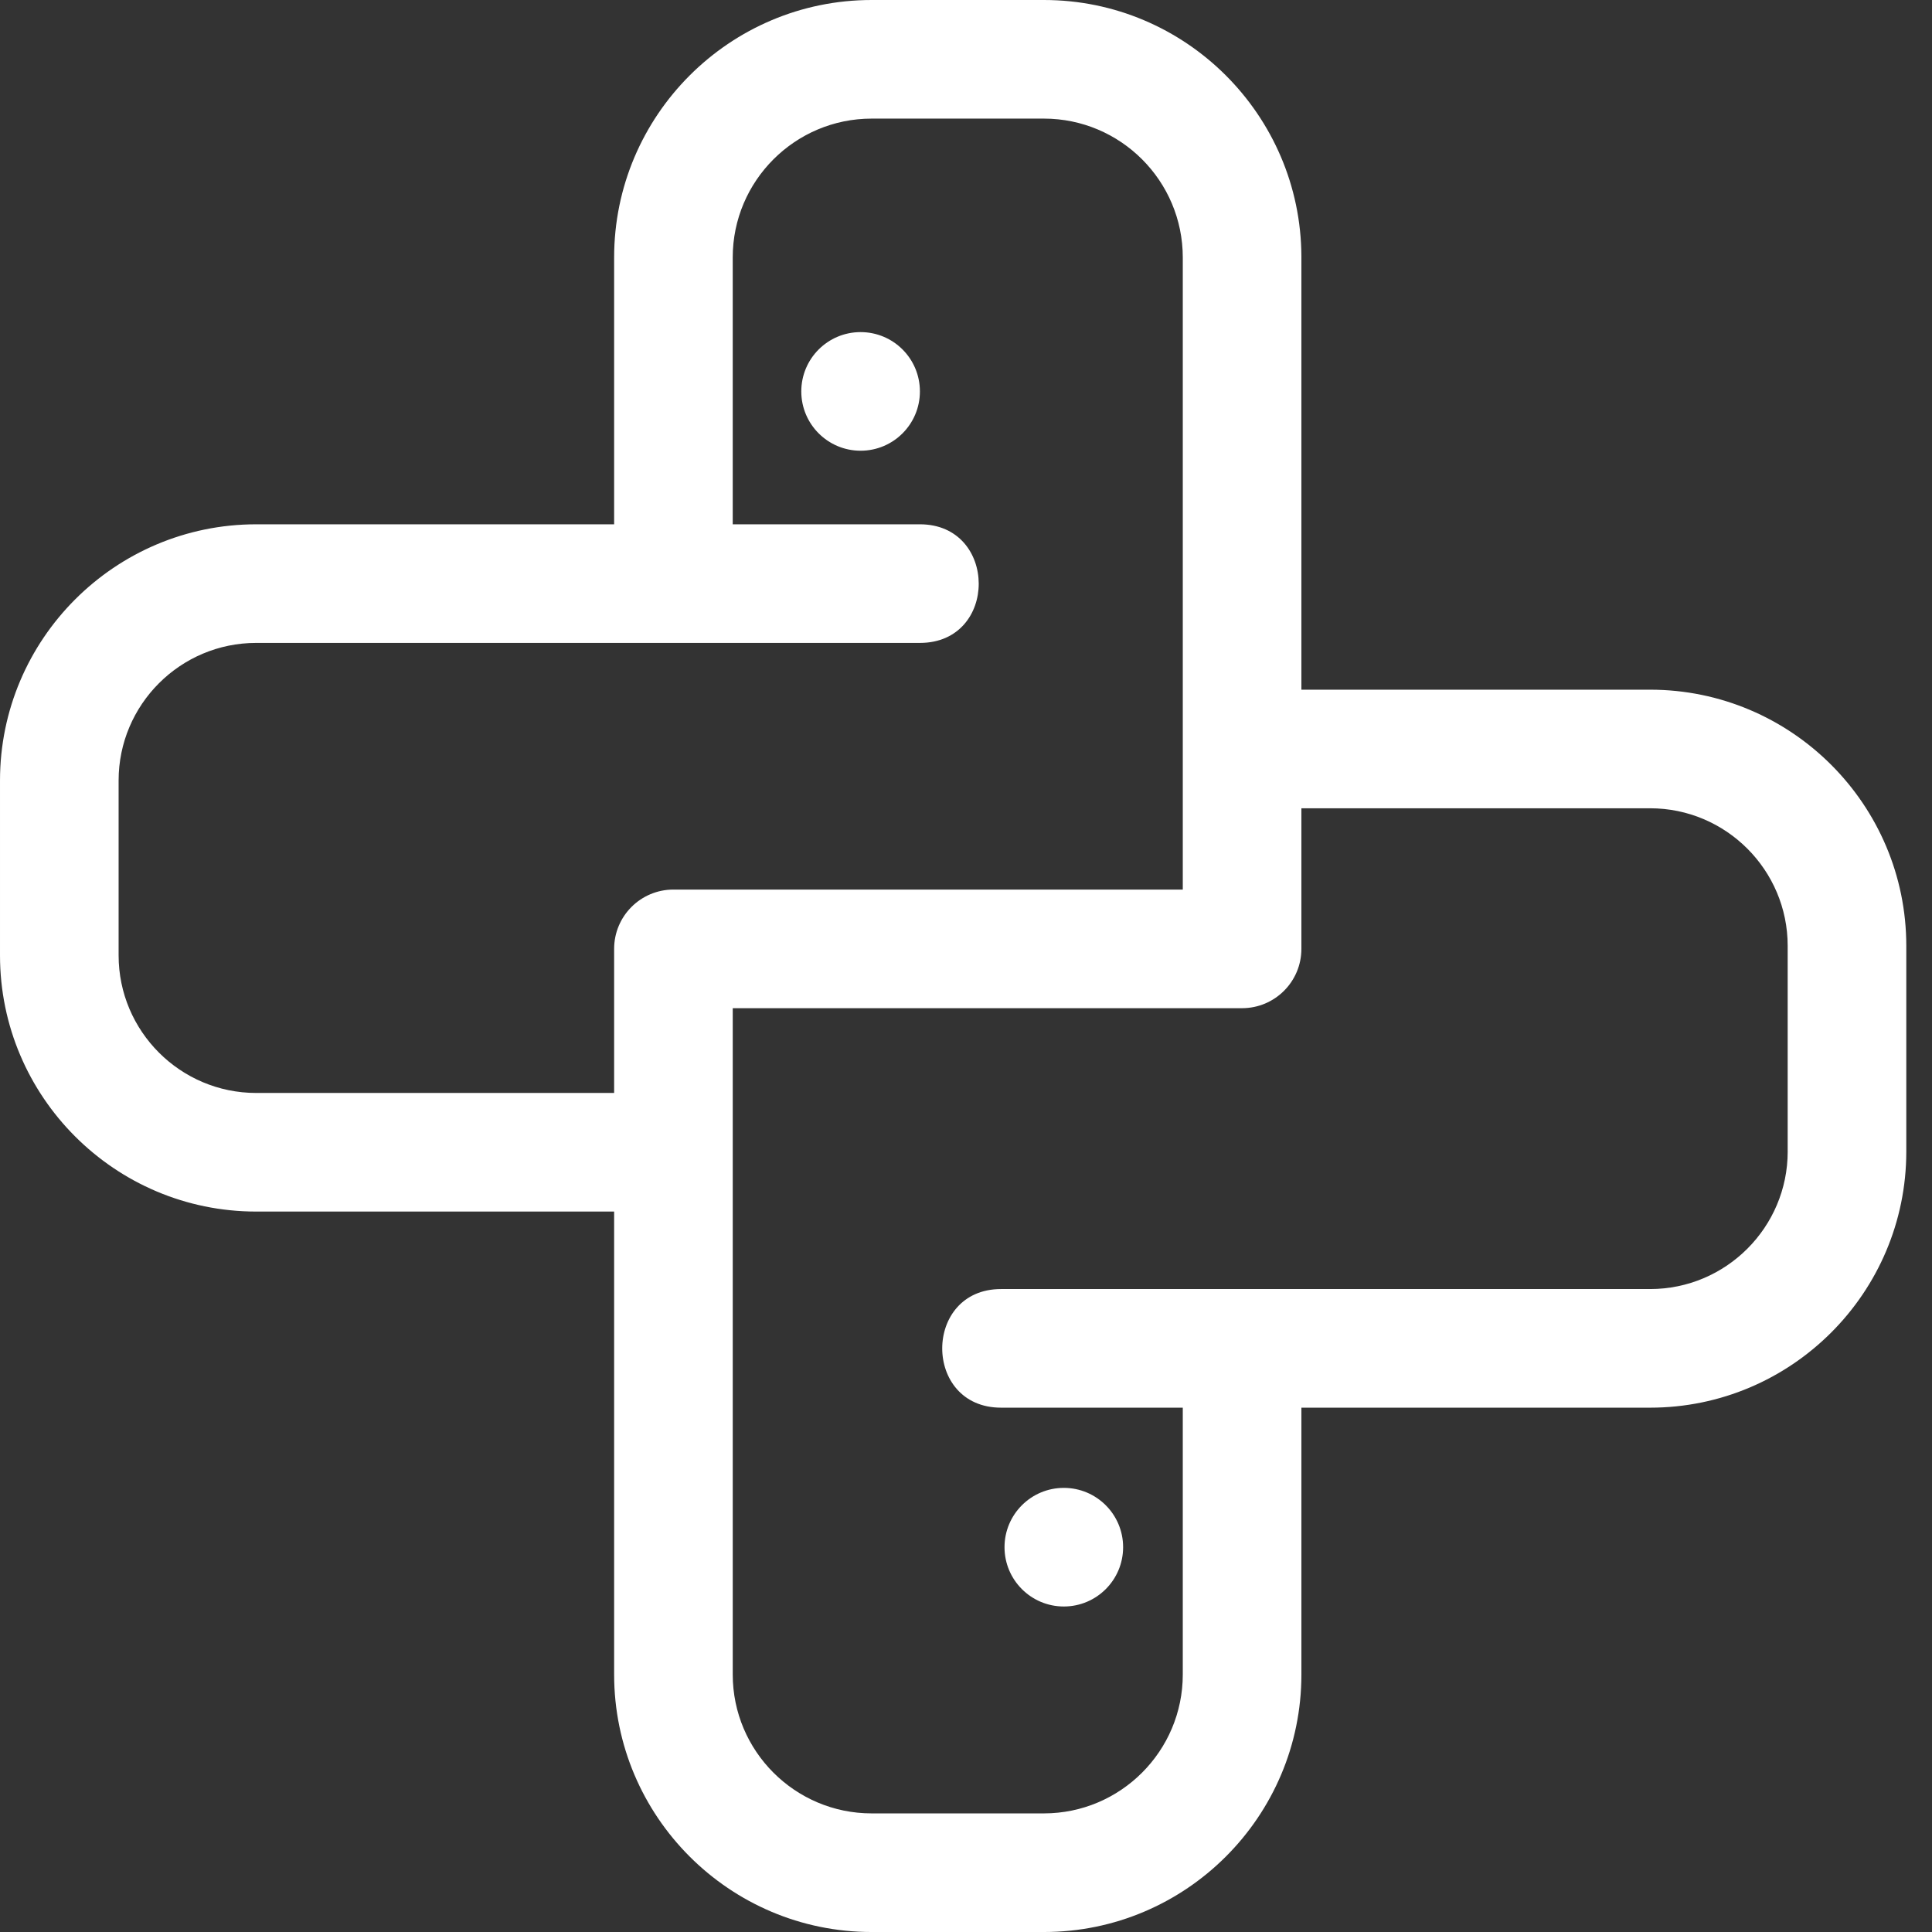 <svg width="512" height="512" xmlns="http://www.w3.org/2000/svg">
 <rect width="100%" height="100%" fill="#333333" stroke="none"/>
 <g>
  <title>background</title>
  <rect x="-1" y="-1" width="514" height="514" id="canvas_background" fill="none"/>
 </g>

 <g>
  <title>Layer 1</title>
  <path d="m228.066,88.012c-8.676,0 -15.715,7.031 -15.715,15.719c0,8.672 7.039,15.715 15.715,15.715c8.688,0 15.719,-7.043 15.719,-15.715c0,-8.688 -7.031,-15.719 -15.719,-15.719zm0,0" id="svg_1" fill="#ffffff"/>
  <path d="m437.293,182.773l-92.41,0l0,-114.816c-0.148,-37.5 -30.699,-67.957 -68.23,-67.957l-45.66,0c-37.629,0 -68.242,30.605 -68.242,68.23l0,70.715c-12.871,0 -86.363,0 -94.855,0c-37.438,0 -67.895,30.457 -67.895,67.895l0,46.352c0,37.438 30.457,67.883 67.895,67.883l94.855,0l0,122.695c0,37.625 30.605,68.23 68.23,68.23l45.672,0c37.625,0 68.23,-30.605 68.23,-68.23l0,-70.723l92.41,0c37.438,0 67.895,-30.449 67.895,-67.887l0,-54.492c0.004,-37.438 -30.457,-67.895 -67.895,-67.895zm36.465,122.387c0,20.098 -16.355,36.453 -36.465,36.453c-3.66,0 -166.488,0 -172.012,0c-20.758,0 -20.793,31.434 0,31.434l48.168,0l0,70.723c0,20.297 -16.516,36.797 -36.797,36.797l-45.672,0c-20.285,0 -36.797,-16.5 -36.797,-36.797c0,-21.828 0,-149.441 0,-176.59l134.98,0c8.676,0 15.719,-7.043 15.719,-15.715l0,-37.262l92.41,0c20.105,0 36.461,16.355 36.461,36.465l0,54.492l0.004,0zm-442.324,-51.969l0,-46.352c0,-20.105 16.355,-36.461 36.461,-36.461l175.887,0c20.848,0 20.727,-31.434 0,-31.434l-49.602,0l0,-70.715c0,-20.293 16.516,-36.797 36.809,-36.797l45.664,0c20.293,0 36.797,16.5 36.797,36.797l0,167.516l-134.984,0c-8.676,0 -15.715,7.031 -15.715,15.719l0,38.18l-94.855,0c-20.105,0 -36.461,-16.355 -36.461,-36.453zm0,0" id="svg_2" fill="#ffffff"/>
  <path d="m281.922,425.738c8.684,0 15.715,-7.043 15.715,-15.715c0,-8.676 -7.031,-15.719 -15.715,-15.719c-8.676,0 -15.715,7.043 -15.715,15.719c0,8.672 7.039,15.715 15.715,15.715zm0,0" id="svg_3" fill="#ffffff"/>
 </g>
</svg>